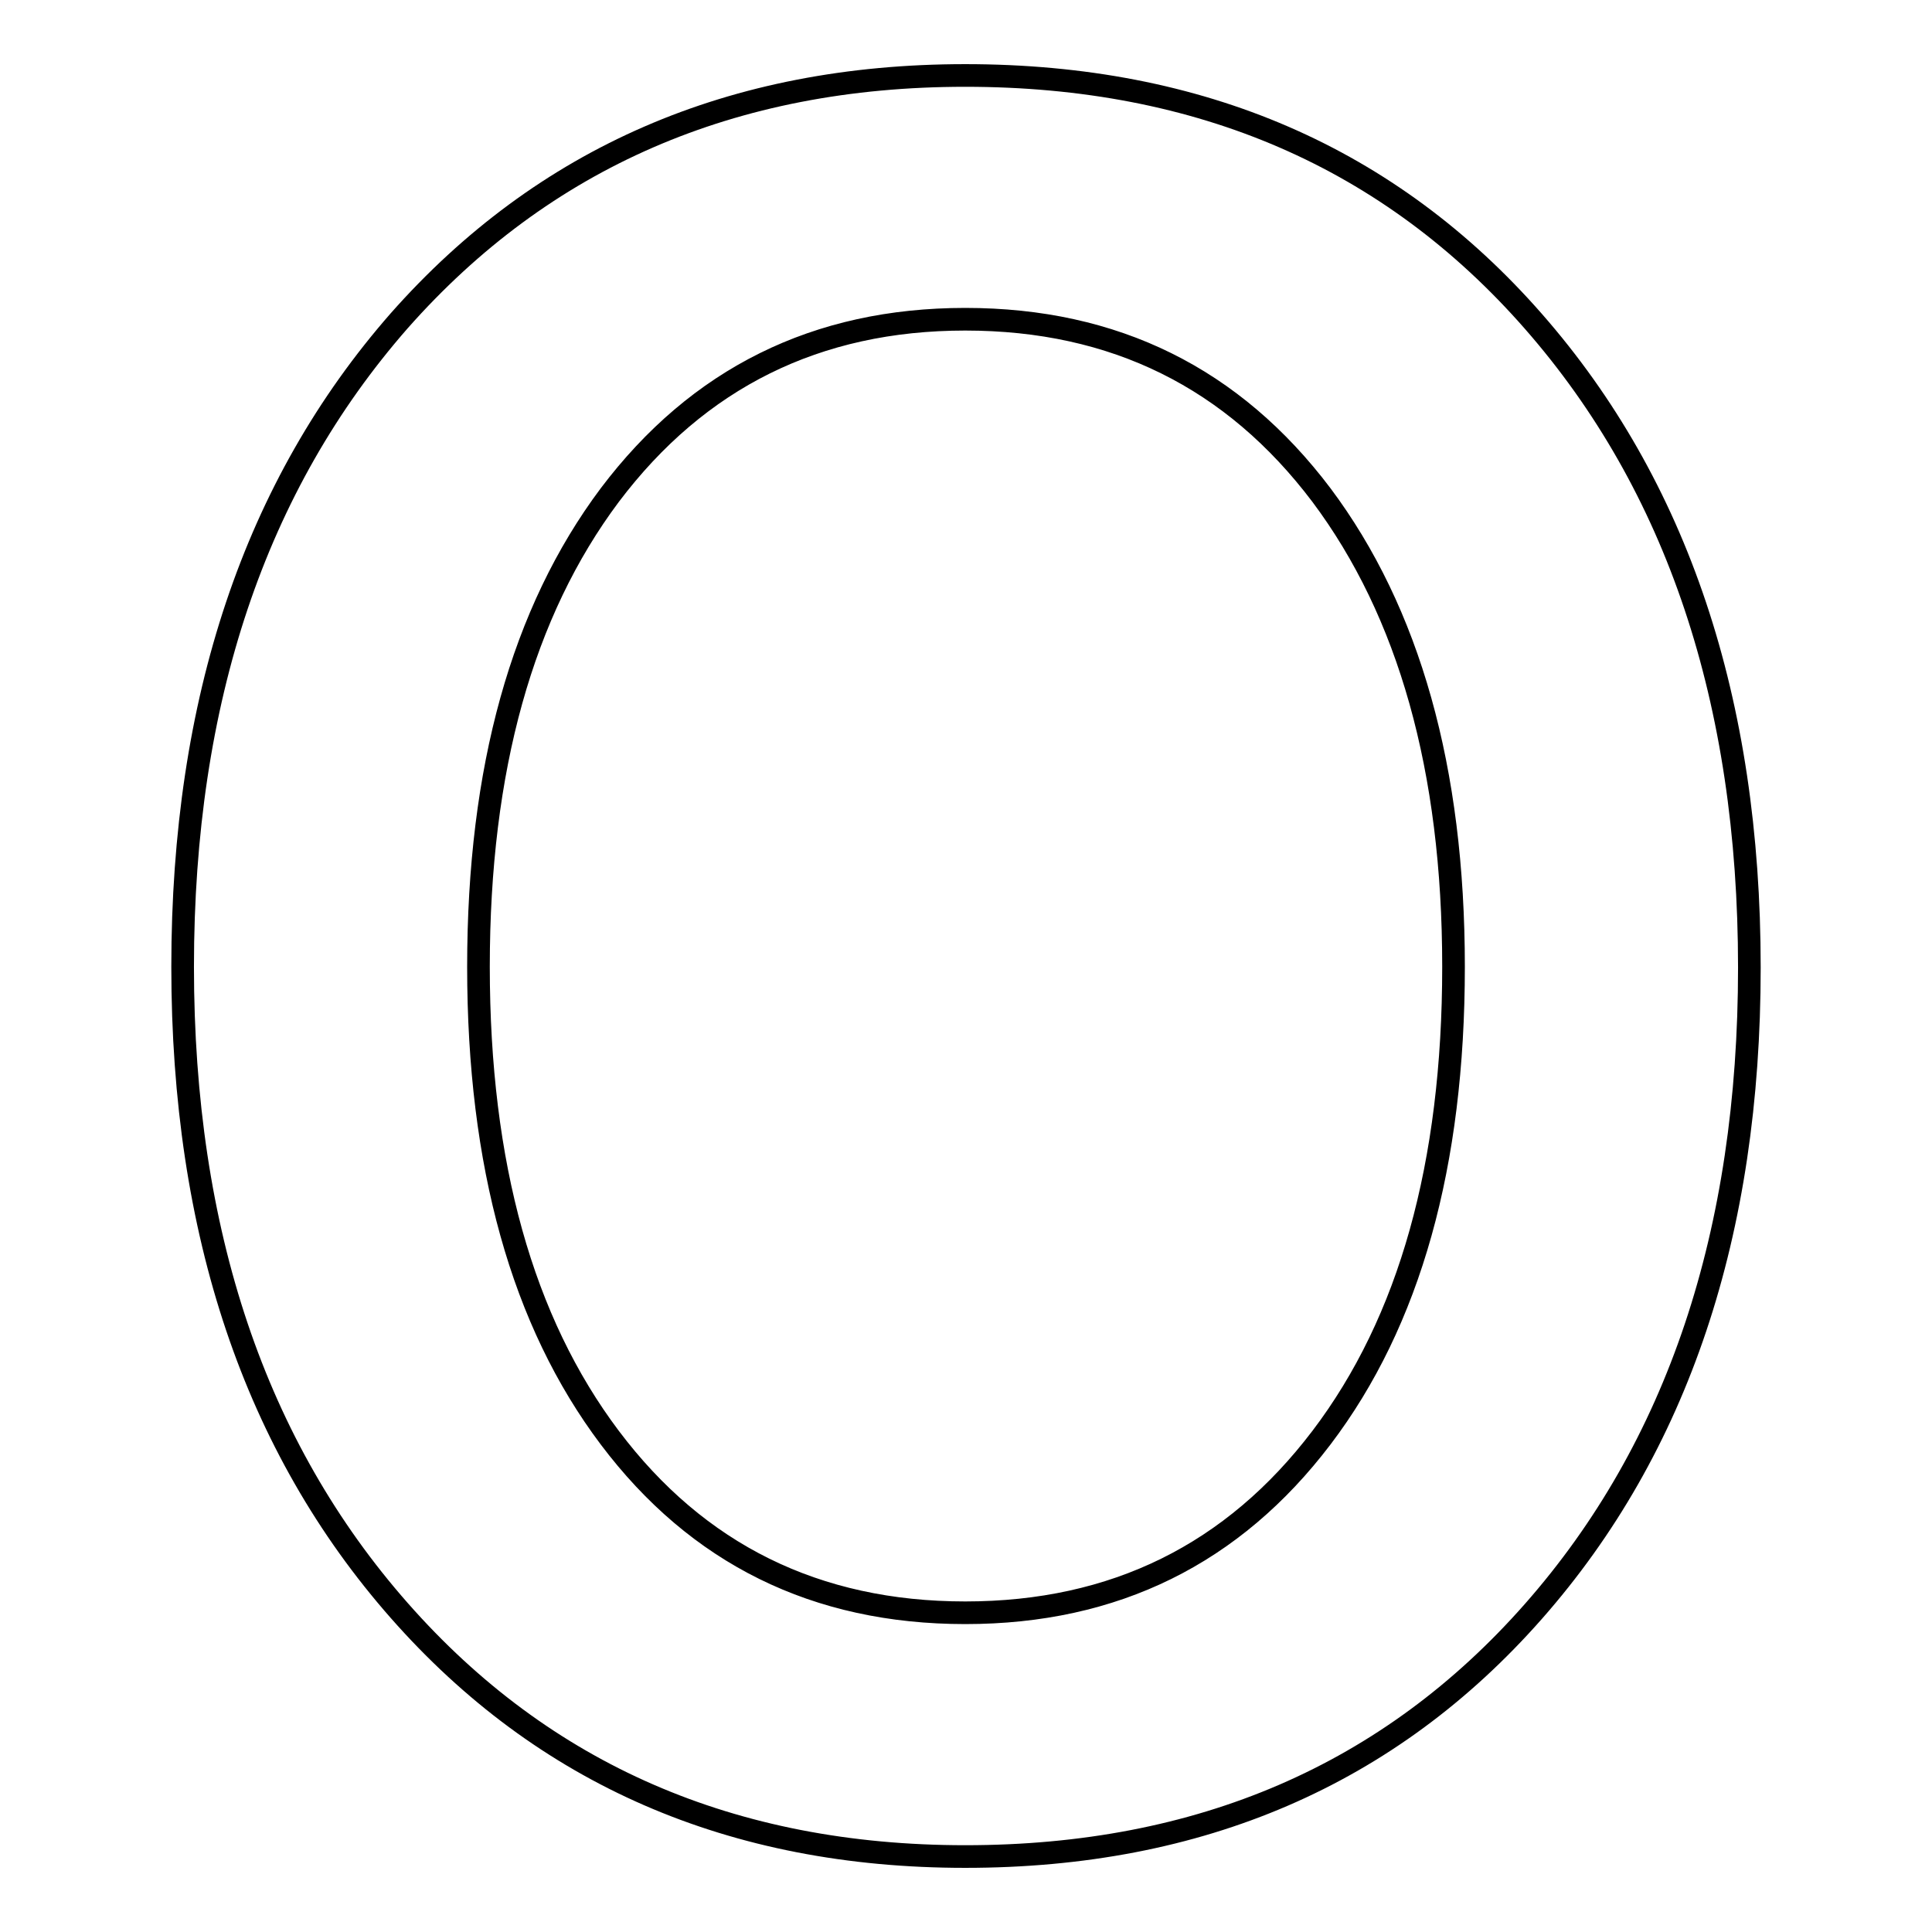 <?xml version="1.0" encoding="utf-8"?>
<!-- Svg Vector Icons : http://www.onlinewebfonts.com/icon -->
<!DOCTYPE svg PUBLIC "-//W3C//DTD SVG 1.1//EN" "http://www.w3.org/Graphics/SVG/1.1/DTD/svg11.dtd">
<svg version="1.1" xmlns="http://www.w3.org/2000/svg" xmlns:xlink="http://www.w3.org/1999/xlink" x="0px" y="0px" viewBox="0 0 256 256" enable-background="new 0 0 256 256" xml:space="preserve">
<g><g><path stroke-width="3" fill-opacity="0" stroke="#000000"  d="M52.9,213.4c-19.1-21.7-28.7-50.1-28.7-85.3c0-35.3,9.6-63.8,28.7-85.6C72,20.9,97,10,127.9,10c31.2,0,56.3,10.9,75.3,32.6c19,21.7,28.6,50.2,28.6,85.6c0,35.2-9.5,63.6-28.6,85.3c-19.1,21.7-44.2,32.5-75.3,32.5C97,246,72,235.1,52.9,213.4z M175.1,190.5c11.7-15.4,17.5-36.2,17.5-62.4c0-26.2-5.9-47-17.5-62.5c-11.7-15.5-27.4-23.3-47.2-23.3c-19.7,0-35.4,7.8-47.1,23.3c-11.6,15.5-17.4,36.3-17.4,62.5c0,26.2,5.8,47,17.4,62.4c11.6,15.4,27.3,23.2,47.1,23.2C147.7,213.7,163.4,205.9,175.1,190.5z"/></g></g>
</svg>